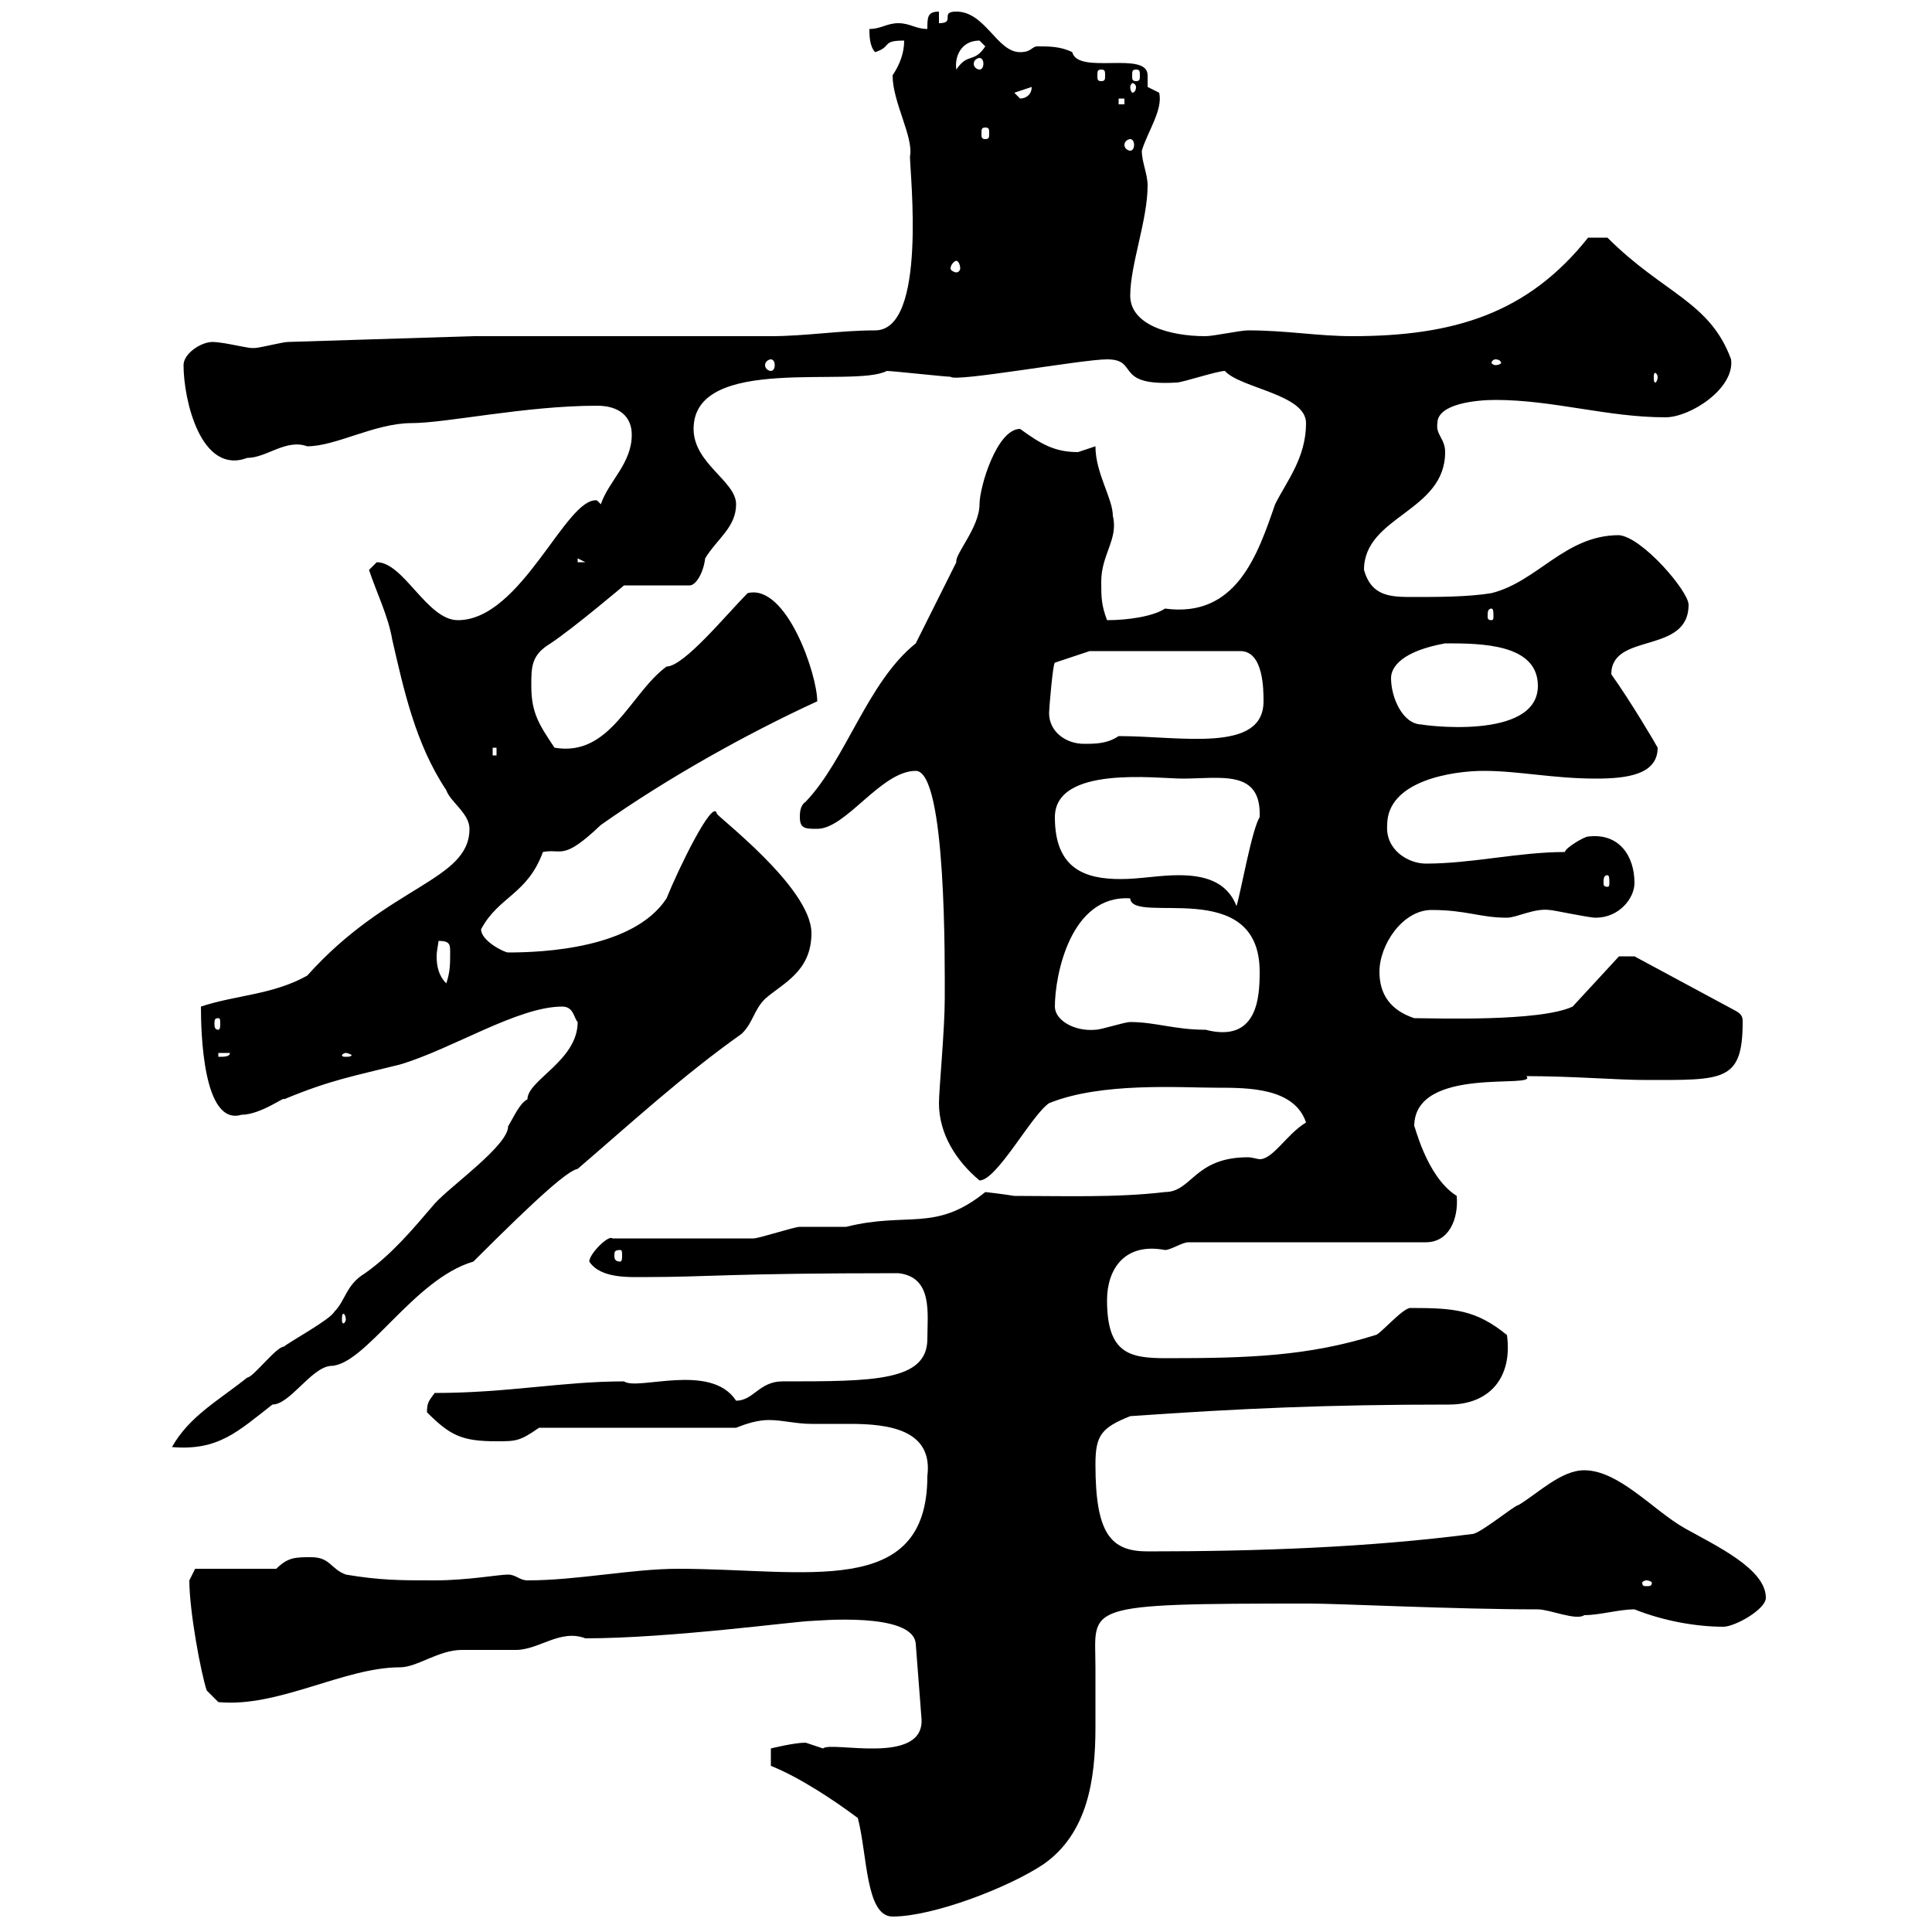 <svg xmlns="http://www.w3.org/2000/svg" xmlns:xlink="http://www.w3.org/1999/xlink" width="300" height="300"><path d="M133.20 282.30C134.70 288 134.40 297.60 138.60 297.60C144.90 297.60 156.60 293.10 162 289.50C168.90 284.70 170.10 276.30 170.10 268.20C170.10 264.90 170.10 261.60 170.10 258.90C170.10 249.30 167.40 249 203.40 249C207.90 249 225.90 249.90 238.80 249.90C240.60 249.90 244.80 251.70 246 250.80C248.40 250.80 251.40 249.90 253.80 249.90C258.30 251.70 263.40 252.60 267.60 252.60C269.40 252.60 274.20 249.90 274.20 248.10C274.20 243.60 266.40 240 261.60 237.30C256.80 234.60 251.40 228.30 246 228.30C242.40 228.30 238.80 231.90 235.80 233.70C235.20 233.70 229.80 238.20 228.60 238.20C212.40 240.30 195 240.90 178.20 240.90C172.50 240.90 170.10 238.20 170.10 227.40C170.10 222.90 171 221.70 175.50 219.90C192.60 218.70 206.10 218.10 225 218.10C231.30 218.10 234.90 213.90 234 207.30C229.20 203.40 225.90 203.10 219 203.10C217.80 203.10 214.20 207.30 213.60 207.30C203.10 210.60 193.80 210.90 181.20 210.90C175.50 210.90 171.90 210.30 171.90 201.90C171.90 197.10 174.60 192.90 180.90 194.10C181.80 194.10 183.60 192.90 184.50 192.90L221.40 192.90C225 192.90 226.50 189.30 226.20 185.70C221.40 182.70 219.60 174.30 219.60 174.90C219.60 165.30 239.10 169.20 237 167.10C244.20 167.10 251.10 167.70 255.60 167.70C267.60 167.70 270.60 168 270.60 158.70C270.60 158.10 270.60 157.50 269.40 156.90L253.80 148.50L251.40 148.50L244.20 156.30C239.10 158.70 222.60 158.10 219.60 158.10C216 156.90 214.20 154.50 214.20 150.90C214.20 146.70 217.80 141.30 222.30 141.30C227.70 141.30 229.80 142.50 234 142.50C235.50 142.50 238.20 141 240.60 141.30C241.20 141.30 246.60 142.50 247.80 142.50C251.40 142.50 253.80 139.50 253.80 137.10C253.80 132.90 251.40 129.30 246.60 129.90C246 129.90 243 131.70 243 132.30C235.80 132.30 228.60 134.10 221.40 134.10C218.70 134.10 215.10 132 215.40 128.10C215.40 121.20 225.60 119.70 230.40 119.70C235.80 119.70 241.20 120.90 247.80 120.90C252.60 120.90 257.40 120.30 257.40 116.10C257.10 115.50 253.20 108.90 250.20 104.70C250.20 98.10 262.20 101.70 262.20 93.90C262.20 91.80 255 83.40 251.40 83.10C243 83.10 238.80 90.30 231.60 92.10C228 92.70 223.20 92.70 219.60 92.70C216 92.70 213 92.70 211.80 88.50C211.80 80.10 224.40 79.50 224.40 70.20C224.40 68.10 222.90 67.50 223.20 65.70C223.20 62.70 229.20 62.10 232.20 62.10C241.20 62.10 249.60 64.80 258.60 64.80C262.50 64.80 269.40 60.30 268.80 55.80C265.50 46.80 258.30 45.60 249.60 36.90L246.60 36.90C237.30 48.60 225.90 52.20 210 52.20C204.60 52.20 199.80 51.30 193.80 51.30C192.60 51.30 188.40 52.20 187.20 52.20C181.50 52.20 175.50 50.40 175.50 45.90C175.50 41.10 178.20 34.20 178.20 28.80C178.20 27 177.30 25.20 177.30 23.40C178.20 20.40 180.60 17.10 180 14.40C180 14.40 178.20 13.50 178.20 13.50C178.20 13.20 178.20 12.60 178.20 11.70C178.20 7.80 167.40 11.70 166.50 8.10C164.70 7.20 162.90 7.20 161.10 7.20C160.20 7.20 160.20 8.10 158.40 8.10C154.80 8.10 153 1.80 148.50 1.80C145.80 1.80 148.50 3.60 145.80 3.60L145.80 1.80C144 1.80 144 2.70 144 4.50C142.20 4.50 141.30 3.60 139.50 3.60C137.70 3.60 136.80 4.50 135 4.50C135 5.40 135 7.20 135.90 8.10C138.60 7.20 136.80 6.30 140.40 6.30C140.40 8.10 139.80 9.90 138.60 11.70C138.60 15.90 141.90 21.30 141.30 24.30C141.30 27 144 51.30 135.90 51.30C130.50 51.30 125.10 52.20 119.70 52.20L73.50 52.20L44.70 53.10C43.80 53.10 39.30 54.30 39.30 54C39.30 54.30 34.80 53.10 33 53.10C31.20 53.10 28.50 54.90 28.50 56.70C28.50 62.10 31.20 73.80 38.40 71.10C41.40 71.10 44.40 68.10 47.70 69.30C52.20 69.30 58.20 65.70 63.90 65.70C69.30 65.70 81.60 63 92.70 63C96.30 63 98.10 64.80 98.10 67.50C98.10 72 94.50 74.70 93.30 78.30L92.70 77.70C87.90 77.10 81 96.30 71.10 96.30C66.30 96.30 62.70 87.30 58.50 87.30C58.50 87.30 57.30 88.50 57.30 88.50C58.50 92.10 60.30 95.70 60.90 99.30C62.70 107.10 64.50 115.50 69.30 122.70C69.90 124.50 72.90 126.30 72.90 128.70C72.90 136.80 60.30 137.40 47.70 151.50C42.30 154.50 36.60 154.50 31.20 156.30C31.20 160.20 31.50 174.90 37.50 173.10C40.50 173.10 44.40 170.10 44.10 170.70C51.30 167.70 54.90 167.10 62.10 165.30C70.20 162.90 80.40 156.30 87.30 156.30C89.10 156.30 89.10 158.10 89.70 158.70C89.70 164.70 81.90 167.70 81.90 170.70C80.70 171.30 79.80 173.40 78.90 174.90C78.90 177.90 69.90 184.20 67.50 186.90C63.90 191.10 60.90 194.70 56.70 197.70C53.70 199.50 53.70 201.90 51.90 203.70C51.30 204.90 44.70 208.50 44.10 209.10C42.90 209.10 39.30 213.90 38.40 213.90C33.90 217.50 29.40 219.90 26.70 224.70C33.90 225.30 36.90 222.30 42.30 218.10C45 218.10 48.30 212.40 51.30 212.10C56.70 212.10 64.20 198.60 73.50 195.90C84 185.40 88.20 181.80 89.70 181.50C98.10 174.30 105.90 167.10 115.20 160.50C117 158.70 117 156.90 118.80 155.10C121.50 152.70 126 150.90 126 144.90C126 137.70 110.70 126.30 111.30 126.30C110.70 123.90 105.30 135 103.50 139.50C98.40 147.30 84.30 147.90 78.90 147.90C78.30 147.90 74.70 146.10 74.70 144.30C77.40 139.20 81.90 138.90 84.30 132.30C87.30 131.70 87.30 133.80 93.30 128.10C103.50 120.90 115.80 114 126.90 108.90C126.90 104.70 122.10 90.60 116.10 92.10C112.80 95.40 106.20 103.50 103.50 103.50C97.80 107.70 94.80 117.60 86.10 116.10C83.70 112.50 82.50 110.70 82.50 106.50C82.50 103.50 82.50 101.70 85.50 99.90C89.10 97.50 96.90 90.90 96.90 90.90L107.10 90.90C108 90.90 109.20 89.10 109.50 86.70C111.30 83.70 114.30 81.90 114.30 78.30C114.30 74.70 107.70 72 107.70 66.60C107.70 54.90 132.60 60.30 137.70 57.60C138.60 57.60 146.70 58.50 147.60 58.50C148.20 59.40 168 55.80 171.90 55.80C177 55.80 172.80 60 182.70 59.40C183.60 59.40 189 57.60 190.20 57.60C192.60 60.30 202.80 61.20 202.80 65.70C202.80 71.10 199.80 74.70 198 78.30C195.30 86.10 192 96 180.90 94.50C179.10 95.70 175.20 96.30 171.90 96.30C171 93.90 171 92.70 171 90.30C171 86.10 173.70 83.70 172.80 80.10C172.80 77.40 170.10 73.50 170.10 69.30C170.10 69.30 167.40 70.20 167.40 70.20C163.80 70.20 161.70 69 158.40 66.60C154.80 66.60 152.10 75.60 152.10 78.30C152.10 81.90 148.20 86.10 148.50 87.30C147.60 89.10 143.10 98.10 142.20 99.90C134.70 105.90 131.40 117.90 125.10 124.50C124.20 125.10 124.20 126.30 124.20 126.90C124.20 128.70 125.10 128.70 126.90 128.70C131.40 128.70 136.80 119.70 142.20 119.70C147 119.70 146.70 150 146.70 155.10C146.70 159.90 145.80 169.20 145.80 171.30C145.80 176.10 148.50 180.30 152.10 183.30C154.80 183.30 160.20 173.10 162.90 171.30C171 168 183.30 168.90 189 168.90C193.80 168.90 201 168.90 202.80 174.30C199.80 176.10 197.70 180 195.60 180C195.30 180 194.40 179.70 193.80 179.70C185.40 179.70 185.10 185.10 180.90 185.10C173.40 186 165 185.70 157.50 185.70C155.70 185.40 153 185.10 153 185.10C145.20 191.40 141 188.10 131.40 190.50C130.50 190.50 125.10 190.50 124.20 190.50C123.30 190.50 117.90 192.30 117 192.30L95.10 192.30C94.50 191.70 91.50 194.70 91.50 195.90C93.30 198.60 97.80 198.30 100.50 198.30C109.80 198.30 113.40 197.70 139.50 197.70C144.90 198.30 144 204 144 207.90C144 214.50 135.60 214.50 121.50 214.50C117.90 214.50 117 217.50 114.30 217.50C110.40 211.50 99 216 96.90 214.50C87.30 214.50 78.90 216.30 67.50 216.30C66.60 217.50 66.30 217.80 66.30 219.30C69.90 222.90 71.70 223.80 77.10 223.80C80.10 223.80 80.70 223.80 83.70 221.70L114.30 221.70C115.80 221.10 117.60 220.50 119.40 220.50C121.50 220.50 123.60 221.10 126 221.10C127.50 221.10 129.60 221.10 132 221.10C138 221.10 144.90 222 144 229.20C144 248.40 125.10 243.60 105.30 243.60C98.10 243.60 89.70 245.40 81.90 245.40C80.70 245.40 80.10 244.50 78.90 244.50C77.40 244.50 72.60 245.40 67.50 245.40C62.10 245.40 59.10 245.40 53.70 244.50C51.30 243.60 51.30 241.80 48.30 241.80C45.90 241.80 44.70 241.80 42.90 243.60L30.30 243.60L29.40 245.40C29.40 250.20 31.20 259.80 32.10 262.50L33.90 264.30C43.20 265.20 53.40 258.90 62.10 258.90C64.80 258.90 68.10 256.20 71.70 256.20C72.90 256.20 78.90 256.20 80.10 256.20C83.70 256.20 87 252.90 90.90 254.40C104.10 254.40 123.90 251.70 126 251.70C126.60 251.70 141.90 250.20 142.20 255.30L143.10 267C143.40 274.20 129 270.30 127.80 271.50C127.80 271.50 125.10 270.60 125.10 270.60C123.30 270.60 119.70 271.50 119.70 271.50L119.70 274.20C124.20 276 129.60 279.60 133.20 282.30ZM255.60 245.40C256.20 245.40 256.50 245.70 256.50 245.70C256.50 246.30 256.20 246.30 255.60 246.30C255.30 246.30 255 246.30 255 245.70C255 245.70 255.30 245.40 255.60 245.40ZM53.70 204.90C53.70 205.20 53.40 205.50 53.40 205.50C53.10 205.50 53.10 205.20 53.10 204.90C53.10 204.30 53.10 204 53.40 204C53.40 204 53.70 204.30 53.70 204.90ZM96.30 194.10C96.60 194.10 96.60 194.40 96.60 195C96.60 195.30 96.60 195.90 96.30 195.90C95.40 195.90 95.40 195.30 95.40 195C95.40 194.40 95.40 194.10 96.30 194.10ZM33.90 163.50L35.70 163.50C35.70 164.10 34.80 164.10 33.90 164.10ZM53.70 163.50C54 163.50 54.60 163.80 54.60 163.80C54.60 164.10 54 164.10 53.70 164.10C53.40 164.10 53.10 164.10 53.10 163.80C53.10 163.80 53.40 163.50 53.70 163.50ZM163.80 156.30C163.80 151.50 166.20 138.90 175.50 139.50C175.80 143.70 195.60 135.90 195.60 150.90C195.60 154.80 195.30 162 187.20 159.90C182.40 159.90 179.40 158.70 175.50 158.70C174.60 158.70 171 159.90 170.10 159.90C166.80 160.20 163.80 158.40 163.80 156.30ZM33.90 158.10C34.20 158.10 34.20 158.40 34.20 159C34.20 159.30 34.20 159.90 33.90 159.90C33.30 159.90 33.30 159.30 33.30 159C33.30 158.40 33.30 158.10 33.90 158.10ZM68.10 146.10C69.90 146.10 69.90 146.70 69.90 147.90C69.90 149.70 69.90 150.90 69.30 152.70C68.10 151.50 67.80 150 67.80 148.50C67.80 147.60 68.10 146.40 68.10 146.10ZM163.80 126.90C163.80 118.80 179.70 120.90 183.60 120.90C189.60 120.90 195.90 119.40 195.60 126.90C194.40 128.70 192.60 138.90 192 140.70C190.50 136.80 186.90 135.90 183 135.90C180 135.90 177 136.50 174 136.50C168.60 136.50 163.80 135 163.80 126.90ZM249.60 135.90C249.90 135.90 249.90 136.50 249.90 137.10C249.90 137.40 249.90 137.70 249.60 137.70C249 137.70 249 137.40 249 137.10C249 136.50 249 135.90 249.60 135.90ZM76.50 116.10L77.10 116.10L77.10 117.30L76.50 117.30ZM162.90 110.70C162.90 110.10 163.50 102.90 163.80 102.90L169.20 101.10L192.60 101.10C196.20 101.10 196.20 107.10 196.20 108.90C196.20 117 183.30 114.30 173.70 114.30C171.90 115.50 170.10 115.50 168.30 115.50C165.60 115.50 162.90 113.70 162.90 110.70ZM216 105.30C216 103.50 217.80 101.10 224.40 99.90C229.80 99.90 238.80 99.90 238.80 106.50C238.80 115.20 220.20 112.50 220.80 112.50C217.80 112.50 216 108.30 216 105.30ZM231.60 94.50C231.90 94.50 231.90 95.10 231.90 95.70C231.90 96 231.90 96.30 231.60 96.30C231 96.30 231 96 231 95.70C231 95.10 231 94.50 231.60 94.50ZM89.70 86.70L90.90 87.30L89.70 87.30ZM257.40 58.50C257.40 59.10 257.10 59.40 257.10 59.40C256.80 59.40 256.80 59.10 256.80 58.50C256.80 58.20 256.80 57.90 257.10 57.90C257.10 57.90 257.40 58.20 257.40 58.50ZM119.70 55.80C120 55.80 120.30 56.10 120.30 56.70C120.30 57.30 120 57.60 119.70 57.60C119.40 57.60 118.80 57.30 118.80 56.70C118.80 56.10 119.40 55.80 119.70 55.80ZM232.20 55.80C232.80 55.80 233.10 56.10 233.10 56.40C233.10 56.40 232.80 56.70 232.20 56.70C231.90 56.70 231.60 56.40 231.60 56.40C231.60 56.10 231.90 55.80 232.20 55.80ZM148.50 40.50C148.80 40.50 149.10 41.10 149.10 41.70C149.10 42 148.80 42.30 148.50 42.30C148.20 42.30 147.60 42 147.60 41.70C147.60 41.10 148.20 40.50 148.50 40.50ZM175.50 21.60C175.80 21.60 176.10 21.90 176.10 22.50C176.10 23.10 175.80 23.40 175.50 23.40C175.20 23.40 174.60 23.10 174.60 22.50C174.60 21.90 175.20 21.60 175.50 21.60ZM153 19.80C153.60 19.80 153.60 20.10 153.60 20.70C153.60 21.30 153.60 21.60 153 21.60C152.40 21.60 152.40 21.30 152.40 20.70C152.40 20.10 152.40 19.80 153 19.80ZM173.70 15.30L174.60 15.30L174.60 16.20L173.70 16.20ZM157.50 14.40L160.20 13.50C160.20 14.70 159.30 15.30 158.40 15.30C158.40 15.30 157.50 14.40 157.50 14.40ZM176.40 13.50C176.40 14.10 176.10 14.40 175.80 14.40C175.80 14.40 175.50 14.10 175.50 13.50C175.50 13.20 175.80 12.90 175.80 12.90C176.10 12.90 176.40 13.20 176.40 13.50ZM171 10.80C171.60 10.80 171.60 11.10 171.60 11.70C171.60 12.30 171.60 12.60 171 12.60C170.40 12.60 170.40 12.30 170.40 11.70C170.40 11.10 170.40 10.80 171 10.80ZM176.40 10.80C177 10.80 177 11.10 177 11.70C177 12.30 177 12.60 176.40 12.60C175.80 12.60 175.80 12.30 175.80 11.70C175.80 11.10 175.80 10.80 176.40 10.80ZM152.10 6.30C152.10 6.30 153 7.20 153 7.20C151.20 9.90 150.30 8.10 148.50 10.80C148.20 9 149.10 6.30 152.10 6.30ZM152.10 9C152.40 9 152.70 9.30 152.70 9.90C152.70 10.50 152.40 10.80 152.10 10.80C151.80 10.80 151.20 10.50 151.20 9.90C151.20 9.30 151.80 9 152.10 9Z"/></svg>